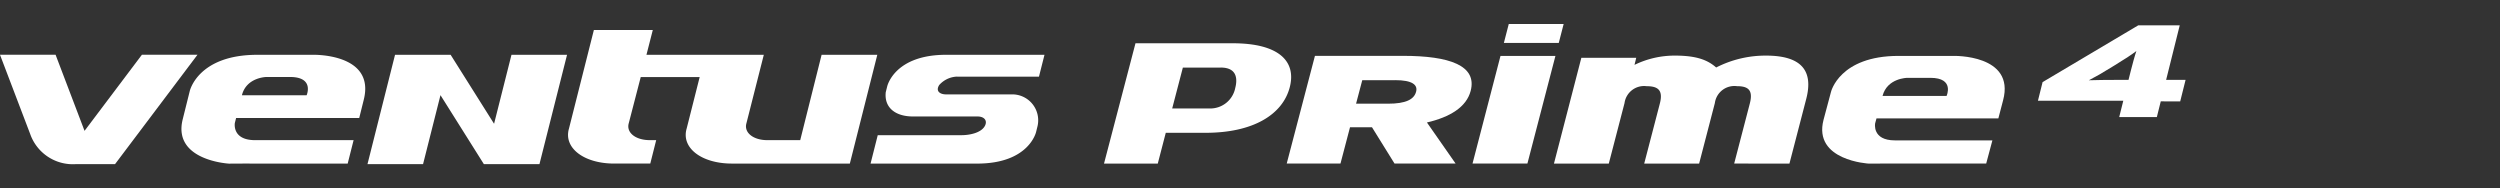 <svg xmlns="http://www.w3.org/2000/svg" xmlns:xlink="http://www.w3.org/1999/xlink" width="372" height="28" viewBox="0 0 372 28">
  <rect x="0" y="0" width="372" height="28" fill="#333333" stroke="none"/>
  <defs>
    <clipPath id="clip-path">
      <rect id="사각형_12435" data-name="사각형 12435" width="372" height="28" transform="translate(0 4569)" fill="#fff" opacity="0"/>
    </clipPath>
    <clipPath id="clip-path-2">
      <rect id="사각형_13577" data-name="사각형 13577" width="325.215" height="20.853" fill="#fff"/>
    </clipPath>
  </defs>
  <g id="logo_ventus_s1_evo3" transform="translate(0 -4569)" clip-path="url(#clip-path)">
    <g id="그룹_12883" data-name="그룹 12883" transform="translate(0 4572.573)">
      <g id="그룹_12883-2" data-name="그룹 12883" transform="translate(0 0)" clip-path="url(#clip-path-2)">
        <path id="패스_56033" data-name="패스 56033" d="M21.113,8.309,12.58,19.631,8.271,8.309H0L4.5,20.121h0a6.72,6.72,0,0,0,6.734,4.465h5.883L29.383,8.309Z" transform="translate(0 -3.733)" fill="#fff" fill-rule="evenodd"/>
        <path id="패스_56034" data-name="패스 56034" d="M68.574,5.3H60.319c-8.882,0-10.068,5.412-10.068,5.412l-1.048,4.2c-1.524,6.143,6.9,6.584,6.9,6.584l2-.011H73.755L74.635,18H59.981c-3.488,0-3.016-2.56-3.016-2.56l.187-.74H75.473l.682-2.744C77.872,5.04,68.574,5.3,68.574,5.3m-.93,6.02H58.017C58.69,8.622,61.691,8.6,61.691,8.6h3.471c3.685,0,2.482,2.719,2.482,2.719m96.789-2.769h12.184l.822-3.251H162.8c-7.735,0-8.768,4.712-8.768,4.712l-.226.906h.007c-.22,2.308,1.517,3.559,4.043,3.559h9.607c1.026,0,1.515.615,1.115,1.39-.543,1.044-2.255,1.394-3.482,1.394H152.627l-1.069,4.228h15.87c7.729,0,8.764-4.712,8.764-4.712l.221-.9a3.858,3.858,0,0,0-3.845-4.686h-9.8c-.79,0-1.595-.422-1-1.384a3.72,3.72,0,0,1,2.67-1.261M144.273,5.3l-2.605,10.4,0,0L141.093,18H136.2c-2.117,0-3.514-1.138-3.109-2.524L135.673,5.3H118.211l.945-3.694h-8.768L106.68,16.285c-.831,2.855,2.2,5.2,6.739,5.2h5.362l.88-3.488h-.971c-2.115,0-3.514-1.136-3.109-2.522l1.781-6.866h8.77l-1.941,7.677c-.83,2.855,2.2,5.2,6.741,5.2h17.544L152.561,5.3ZM95.537,15.563,89.074,5.3H80.8L76.7,21.572h8.269l2.593-10.267L94.02,21.572h8.269L106.395,5.3H98.127Z" transform="translate(-22.019 -0.719)" fill="#fff" fill-rule="evenodd"/>
        <path id="패스_56035" data-name="패스 56035" d="M511.786,8.616h-8.167c-8.783,0-10.042,5.353-10.042,5.353l-1.112,4.161c-1.577,6.078,6.744,6.513,6.744,6.513l1.96-.008h15.5l.923-3.449h-14.5c-3.447,0-2.947-2.537-2.947-2.537l.2-.731h18.134l.71-2.715c1.806-6.84-7.4-6.586-7.4-6.586m-1.016,5.956h-9.527c.689-2.664,3.677-2.692,3.677-2.692h3.451c3.64,0,2.4,2.692,2.4,2.692" transform="translate(-221.124 -3.87)" fill="#fff" fill-rule="evenodd"/>
        <path id="패스_56036" data-name="패스 56036" d="M401.962,8.621,397.8,24.637h8.167l4.17-16.016Z" transform="translate(-178.689 -3.873)" fill="#fff" fill-rule="evenodd"/>
        <path id="패스_56037" data-name="패스 56037" d="M406.271,2.819,407,0h8.167l-.728,2.818Z" transform="translate(-182.496 0)" fill="#fff" fill-rule="evenodd"/>
        <path id="패스_56038" data-name="패스 56038" d="M446.618,24.593l2.328-8.936c.53-2.037-.284-2.579-1.92-2.579a2.931,2.931,0,0,0-3.284,2.519l-2.34,9h-8.172l2.328-8.936c.53-2.037-.332-2.579-1.966-2.579A2.937,2.937,0,0,0,430.3,15.6l-2.34,9H419.8l4.076-15.741h8.167l-.256,1.05a13.589,13.589,0,0,1,6.04-1.379c3.271,0,4.882.689,6.111,1.769a16.115,16.115,0,0,1,7.414-1.769c5.358,0,7.064,2.309,5.988,6.446l-2.5,9.624Z" transform="translate(-188.572 -3.829)" fill="#fff"/>
        <path id="패스_56039" data-name="패스 56039" d="M313.37,18.518h-5.929L306.25,23.1h-8l4.682-17.9h14.48c6.868,0,9.488,2.687,8.472,6.558-1.064,4.075-5.473,6.764-12.514,6.764m2.257-9.7h-5.646L308.395,14.9h5.521a3.786,3.786,0,0,0,3.868-3.078c.274-1.052.438-3.008-2.157-3.008" transform="translate(-133.973 -2.334)" fill="#fff"/>
        <path id="패스_56040" data-name="패스 56040" d="M363.655,24.628l-3.353-5.4h-3.271l-1.419,5.4h-8L351.812,8.6h13.107c6.868,0,11.063,1.42,10.063,5.221-.631,2.4-3.07,3.894-6.506,4.694l4.267,6.113Zm.1-12.409h-4.9l-.924,3.5h4.777c2.638,0,3.863-.641,4.157-1.787.271-1.007-.552-1.716-3.108-1.716" transform="translate(-156.149 -3.863)" fill="#fff"/>
        <path id="패스_56041" data-name="패스 56041" d="M568.829,11.672l-.583,2.341h-5.6l.608-2.438h-12.7l.69-2.768L565.477.36h6.174l-2.024,8.115h2.895l-.8,3.2ZM561.967,6.31l-.381.233c-1.408.879-2.5,1.5-3.454,1.989,1.136-.038,2.684-.057,4.227-.057h1.673l.336-1.347c.2-.8.606-2.3.831-2.945-.752.565-1.484,1.053-3.232,2.127" transform="translate(-247.308 -0.162)" fill="#fff"/>
      </g>
    </g>
  </g>
</svg>
